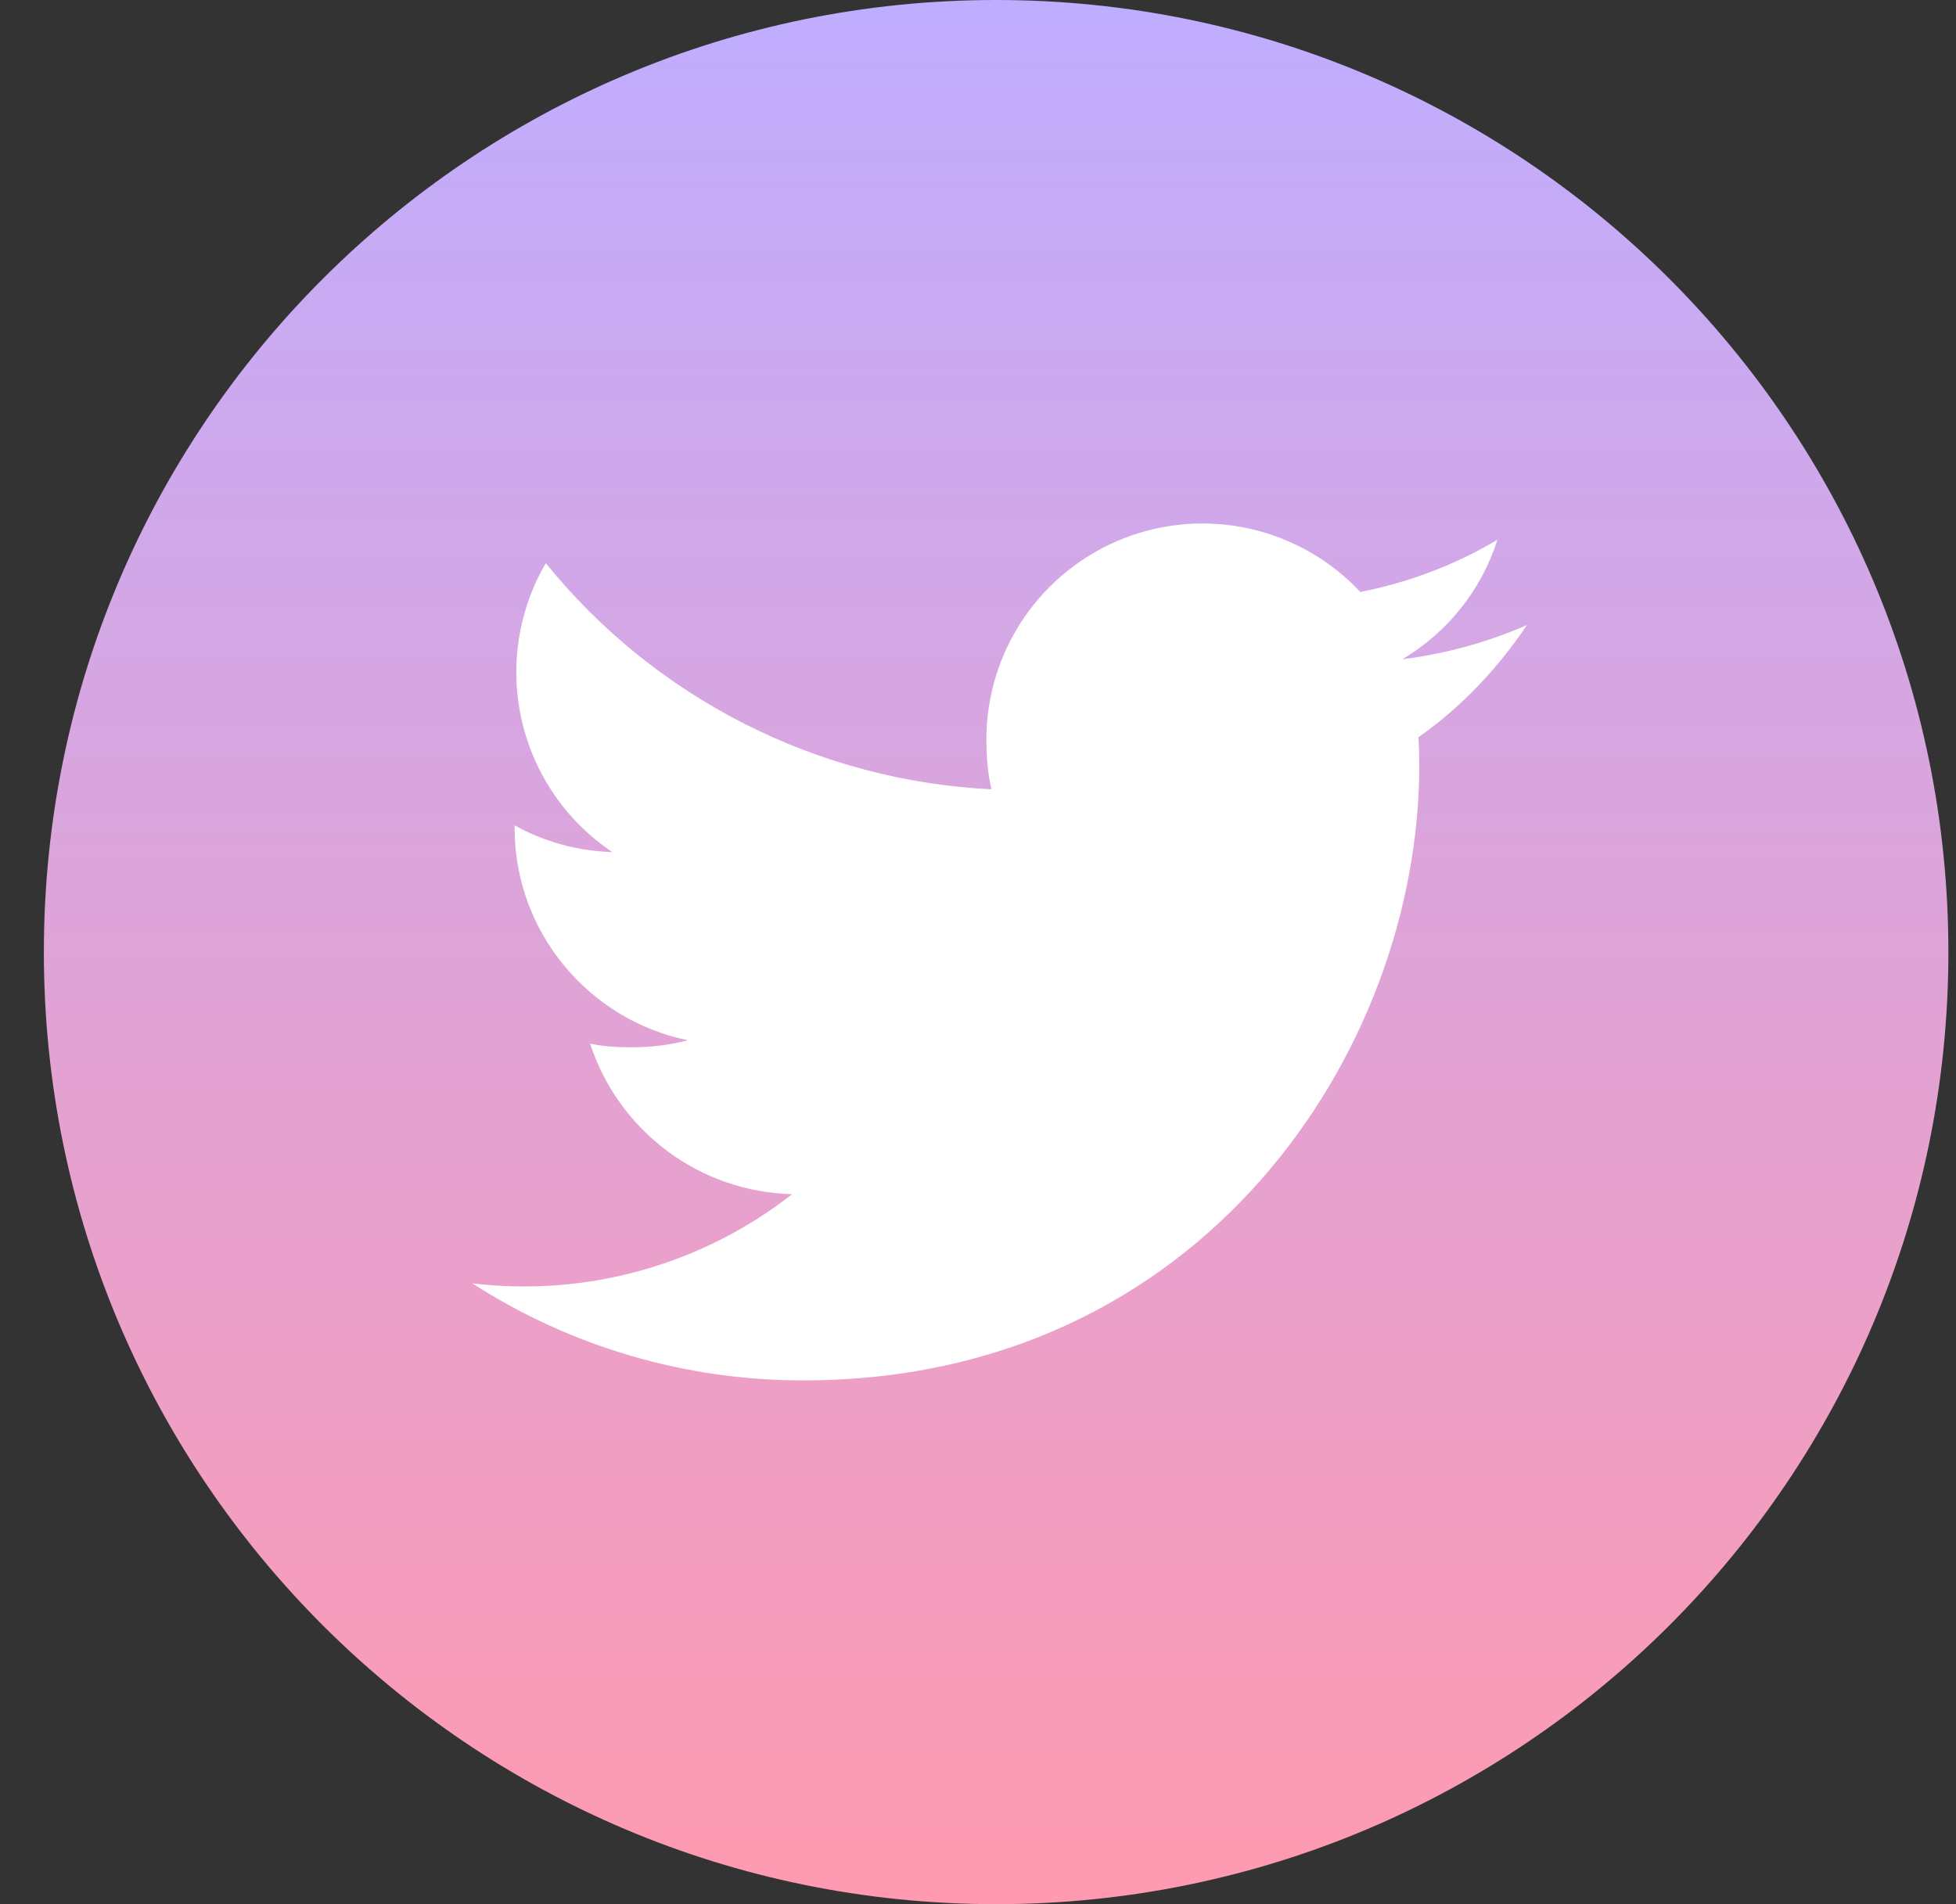 <svg width="38" height="37" viewBox="0 0 38 37" fill="none" xmlns="http://www.w3.org/2000/svg">
<rect x="0" y="0" width="38" height="37" fill="#333333" stroke="none"/>
<path d="M19.352 37C29.569 37 37.852 28.717 37.852 18.5C37.852 8.283 29.569 0 19.352 0C9.134 0 0.852 8.283 0.852 18.5C0.852 28.717 9.134 37 19.352 37Z" fill="url(#paint0_linear_2505_10716)"/>
<path d="M29.665 12.145C28.904 12.479 28.091 12.702 27.245 12.81C28.115 12.29 28.779 11.474 29.091 10.488C28.28 10.971 27.384 11.314 26.428 11.503C25.853 10.888 25.105 10.459 24.282 10.274C23.46 10.089 22.601 10.156 21.817 10.466C21.033 10.777 20.361 11.316 19.887 12.013C19.414 12.71 19.161 13.534 19.163 14.377C19.163 14.711 19.19 15.031 19.261 15.337C17.59 15.255 15.955 14.821 14.463 14.064C12.971 13.307 11.656 12.243 10.603 10.943C10.064 11.867 9.898 12.962 10.138 14.005C10.378 15.048 11.006 15.96 11.895 16.556C11.23 16.538 10.579 16.36 9.997 16.038V16.084C9.997 18.125 11.451 19.821 13.361 20.213C13.019 20.306 12.646 20.35 12.26 20.35C11.991 20.35 11.72 20.335 11.464 20.278C11.736 21.111 12.259 21.84 12.961 22.364C13.664 22.889 14.512 23.182 15.389 23.204C13.629 24.581 11.395 25.204 9.176 24.937C11.097 26.175 13.335 26.829 15.62 26.822C23.349 26.822 27.573 20.421 27.573 14.869C27.573 14.684 27.568 14.504 27.558 14.325C28.393 13.736 29.093 12.995 29.665 12.145Z" fill="white"/>
<defs>
<linearGradient id="paint0_linear_2505_10716" x1="19.352" y1="0" x2="19.352" y2="37" gradientUnits="userSpaceOnUse">
<stop stop-color="#BFADFF"/>
<stop offset="1" stop-color="#FF9AB0"/>
</linearGradient>
</defs>
</svg>
